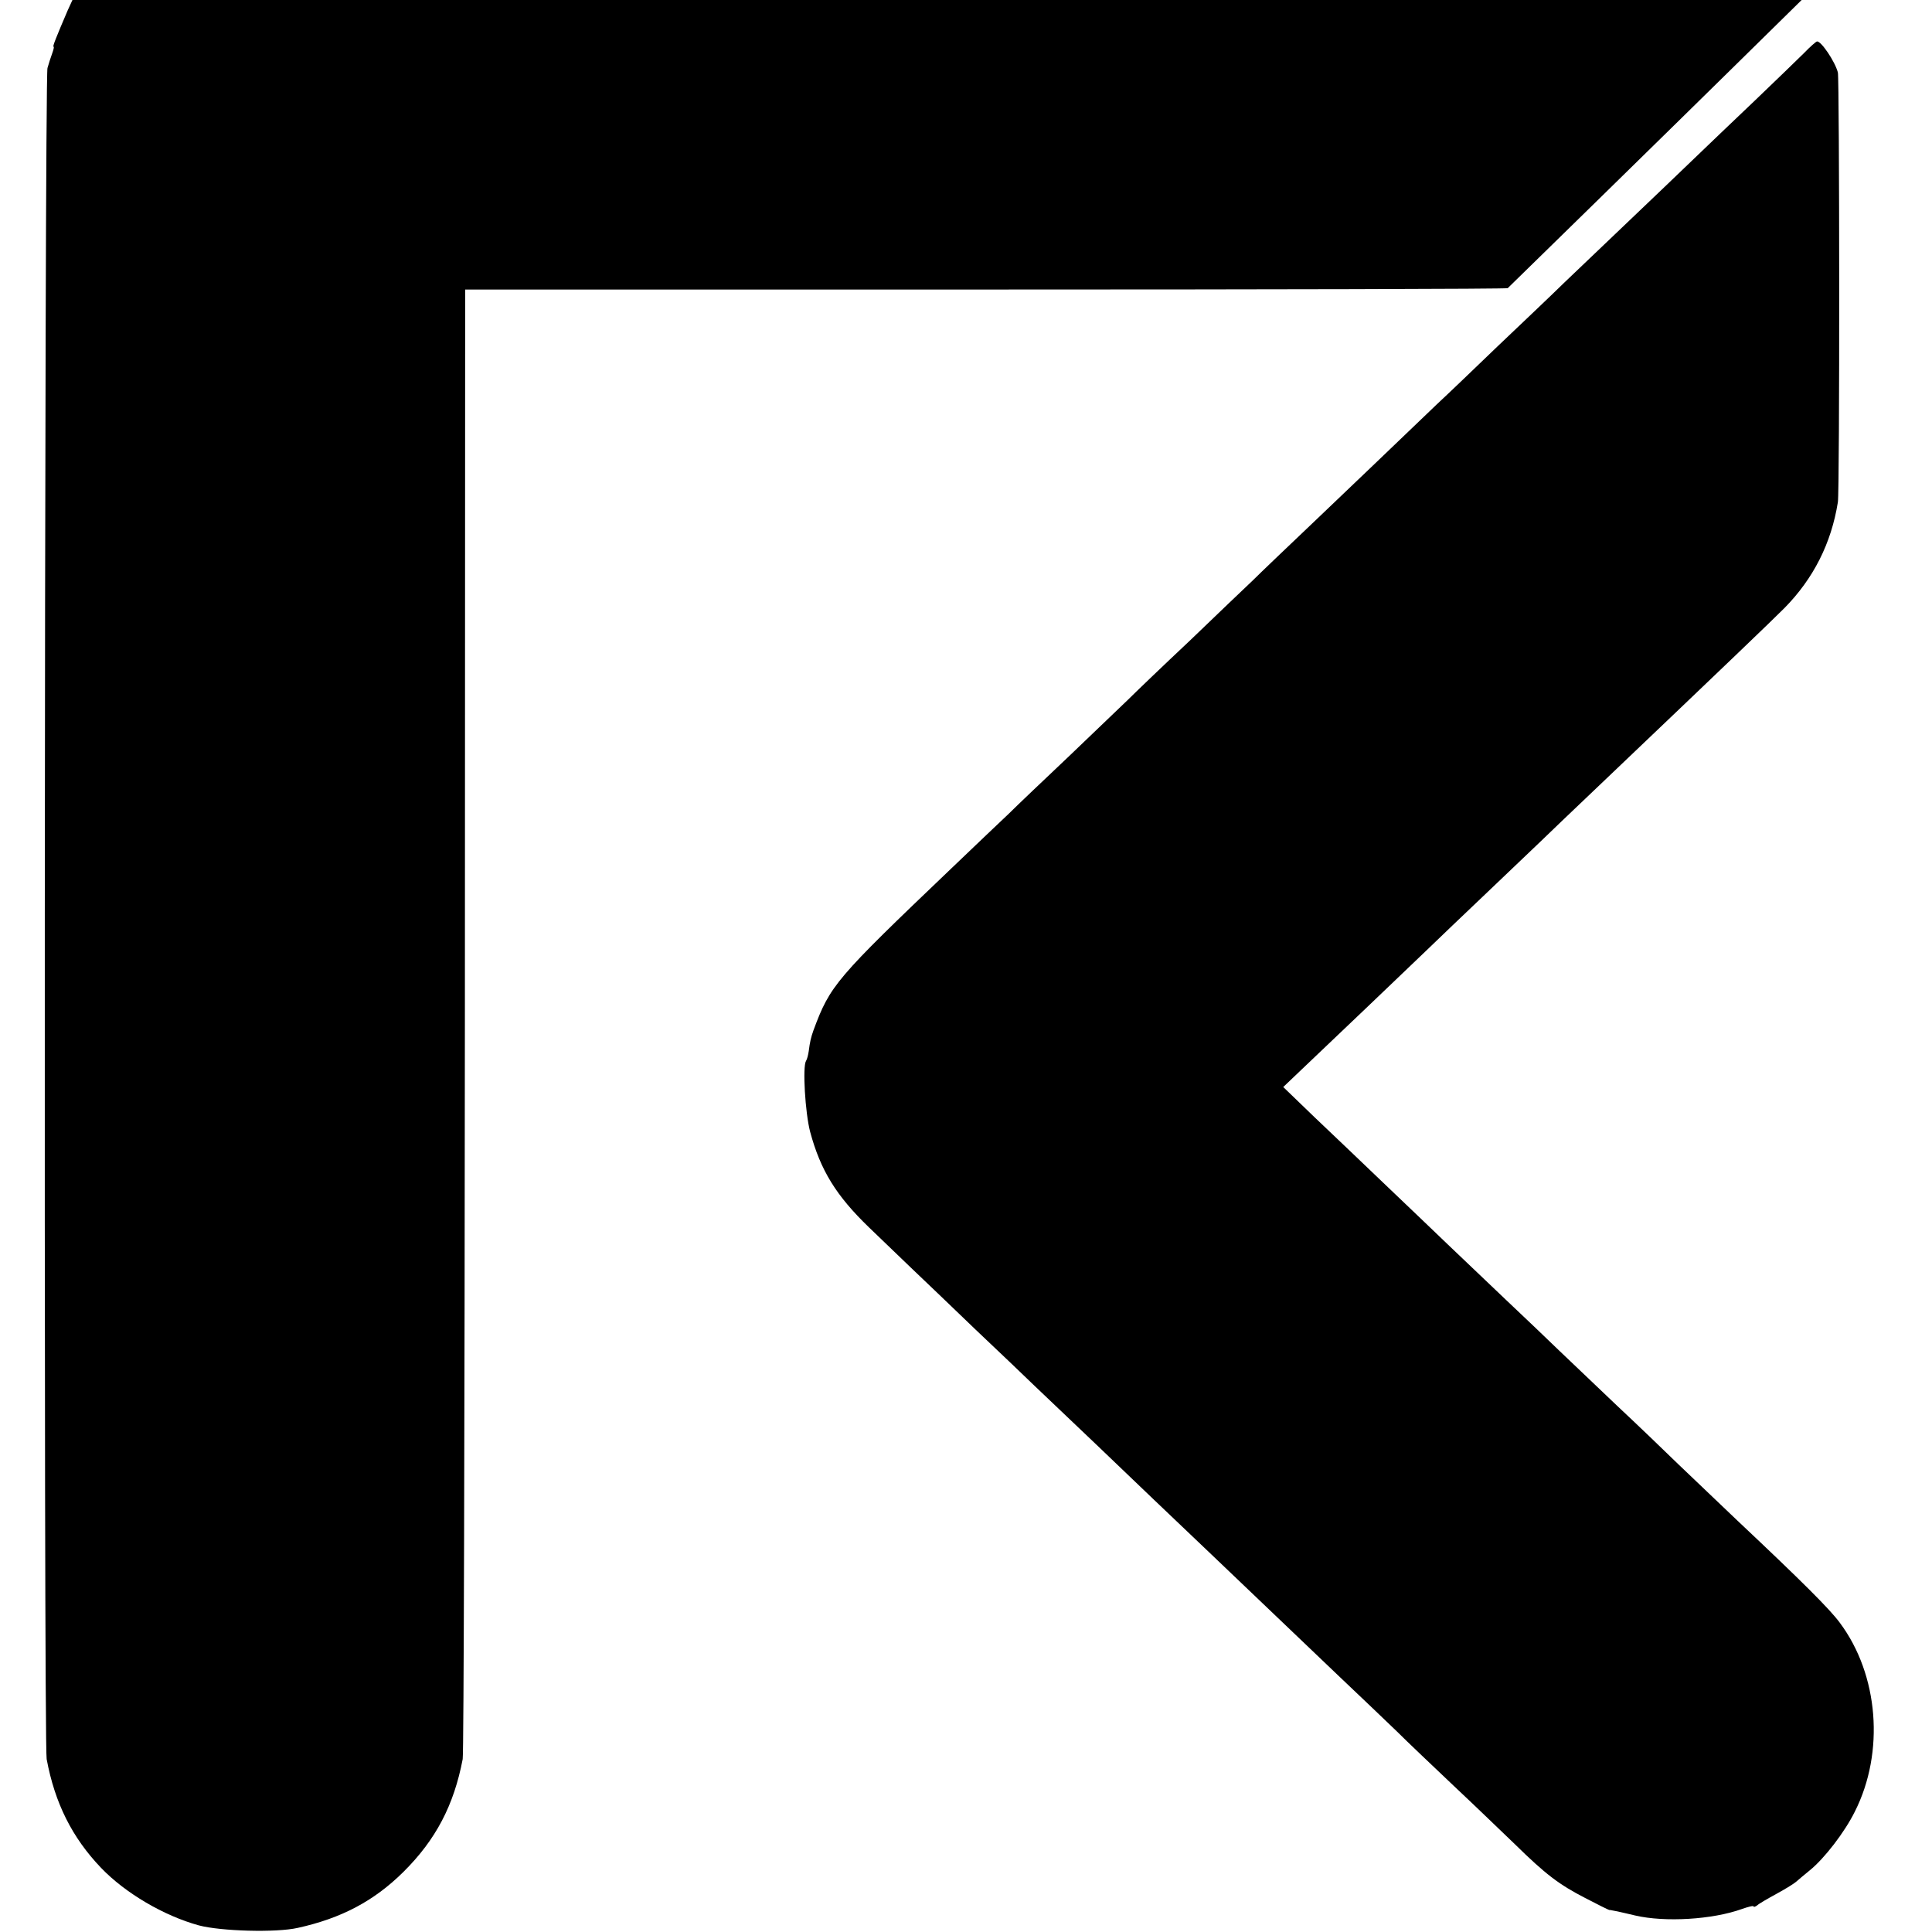 <?xml version="1.0" standalone="no"?>
<!DOCTYPE svg PUBLIC "-//W3C//DTD SVG 20010904//EN"
 "http://www.w3.org/TR/2001/REC-SVG-20010904/DTD/svg10.dtd">
<svg version="1.0" xmlns="http://www.w3.org/2000/svg"
 width="704pt" height="704pt" viewBox="0 0 704 704"
 preserveAspectRatio="xMidYMid meet">
<g transform="translate(0,704) scale(0.1,-0.1)"
fill="#000000" stroke="none">
<path d="M247 7003 c-42 -98 -56 -133 -52 -133 3 0 0 -11 -5 -25 -5 -14 -13
-38 -17 -53 -11 -38 -14 -6107 -3 -6162 30 -161 93 -286 198 -396 88 -92 229
-175 357 -210 79 -21 281 -27 360 -9 159 35 278 98 385 204 118 117 184 243
216 411 4 19 7 1232 8 2695 l1 2660 1897 0 c1043 0 1899 2 1902 5 19 18 631
617 829 812 l242 238 -3151 0 -3150 0 -17 -37z"/>
<path d="M6574 6847 c-23 -23 -103 -100 -178 -172 -75 -71 -176 -168 -225
-215 -49 -47 -152 -146 -230 -220 -78 -74 -185 -177 -239 -228 -53 -52 -164
-157 -246 -235 -81 -78 -180 -173 -220 -210 -170 -163 -264 -253 -436 -417
-101 -96 -207 -197 -235 -225 -29 -27 -132 -126 -230 -220 -99 -93 -200 -190
-225 -215 -26 -25 -122 -117 -214 -205 -93 -88 -192 -182 -220 -210 -29 -27
-123 -117 -210 -200 -421 -402 -441 -425 -502 -590 -9 -25 -13 -43 -17 -75 -2
-14 -6 -30 -10 -36 -13 -21 -3 -189 15 -258 38 -141 95 -233 214 -348 42 -40
111 -107 154 -148 43 -41 149 -142 235 -225 87 -82 184 -175 215 -205 32 -30
133 -127 226 -215 92 -88 186 -178 209 -200 23 -22 118 -112 210 -200 92 -88
200 -191 241 -230 40 -38 139 -133 220 -210 81 -77 178 -169 215 -205 36 -36
131 -126 209 -200 79 -74 177 -169 220 -210 112 -110 161 -147 256 -196 46
-24 86 -44 89 -44 3 0 6 0 8 -1 1 0 10 -2 21 -4 10 -2 39 -9 65 -15 108 -25
281 -15 389 24 23 8 42 13 42 9 0 -3 6 -1 13 4 6 6 39 25 72 43 33 18 65 38
71 44 7 6 29 25 49 41 53 43 127 139 164 214 109 216 87 498 -55 688 -36 49
-136 149 -374 373 -72 69 -169 161 -215 205 -45 44 -146 141 -225 215 -78 74
-172 164 -210 200 -37 36 -124 119 -194 185 -69 66 -164 156 -210 200 -46 44
-148 142 -227 217 -79 76 -196 187 -259 247 l-114 110 64 61 c114 108 381 363
456 435 40 39 141 135 225 215 84 80 171 163 194 185 23 22 114 110 204 195
485 462 633 604 684 655 105 107 170 235 194 385 7 39 6 1542 0 1566 -10 39
-61 115 -76 113 -3 0 -25 -19 -47 -42z"/>
</g>
</svg>
